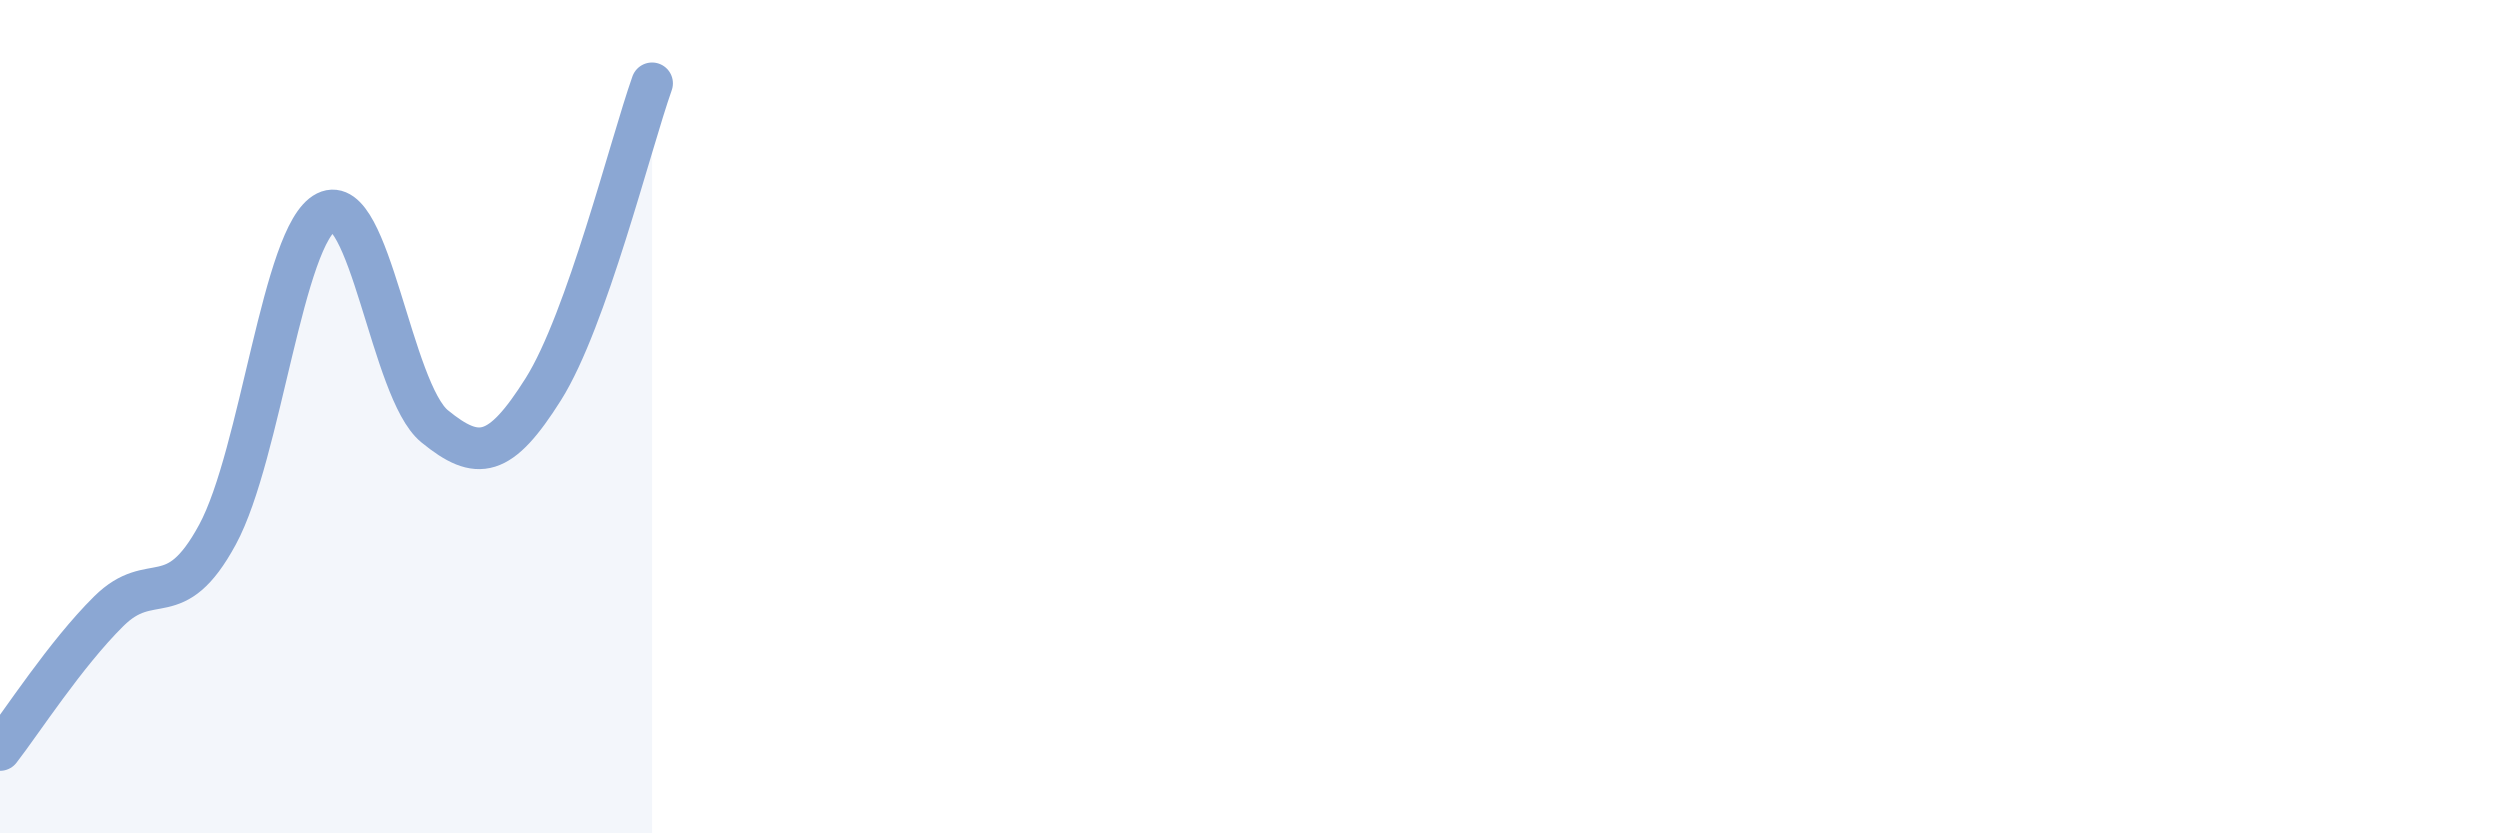 
    <svg width="60" height="20" viewBox="0 0 60 20" xmlns="http://www.w3.org/2000/svg">
      <path
        d="M 0,18 C 0.52,17.33 1.57,15.7 2.61,14.67 C 3.65,13.64 4.18,14.75 5.22,12.83 C 6.26,10.91 6.79,5.61 7.83,5.09 C 8.87,4.57 9.39,9.38 10.43,10.23 C 11.47,11.08 12,10.99 13.04,9.34 C 14.08,7.69 15.13,3.47 15.65,2L15.65 20L0 20Z"
        fill="#8ba7d3"
        opacity="0.1"
        stroke-linecap="round"
        stroke-linejoin="round"
      />
      <path
        d="M 0,18 C 0.52,17.33 1.57,15.7 2.61,14.67 C 3.65,13.64 4.18,14.75 5.22,12.83 C 6.26,10.91 6.79,5.61 7.83,5.09 C 8.87,4.57 9.39,9.38 10.43,10.23 C 11.47,11.08 12,10.99 13.04,9.34 C 14.08,7.69 15.13,3.47 15.65,2"
        stroke="#8ba7d3"
        stroke-width="1"
        fill="none"
        stroke-linecap="round"
        stroke-linejoin="round"
      />
    </svg>
  